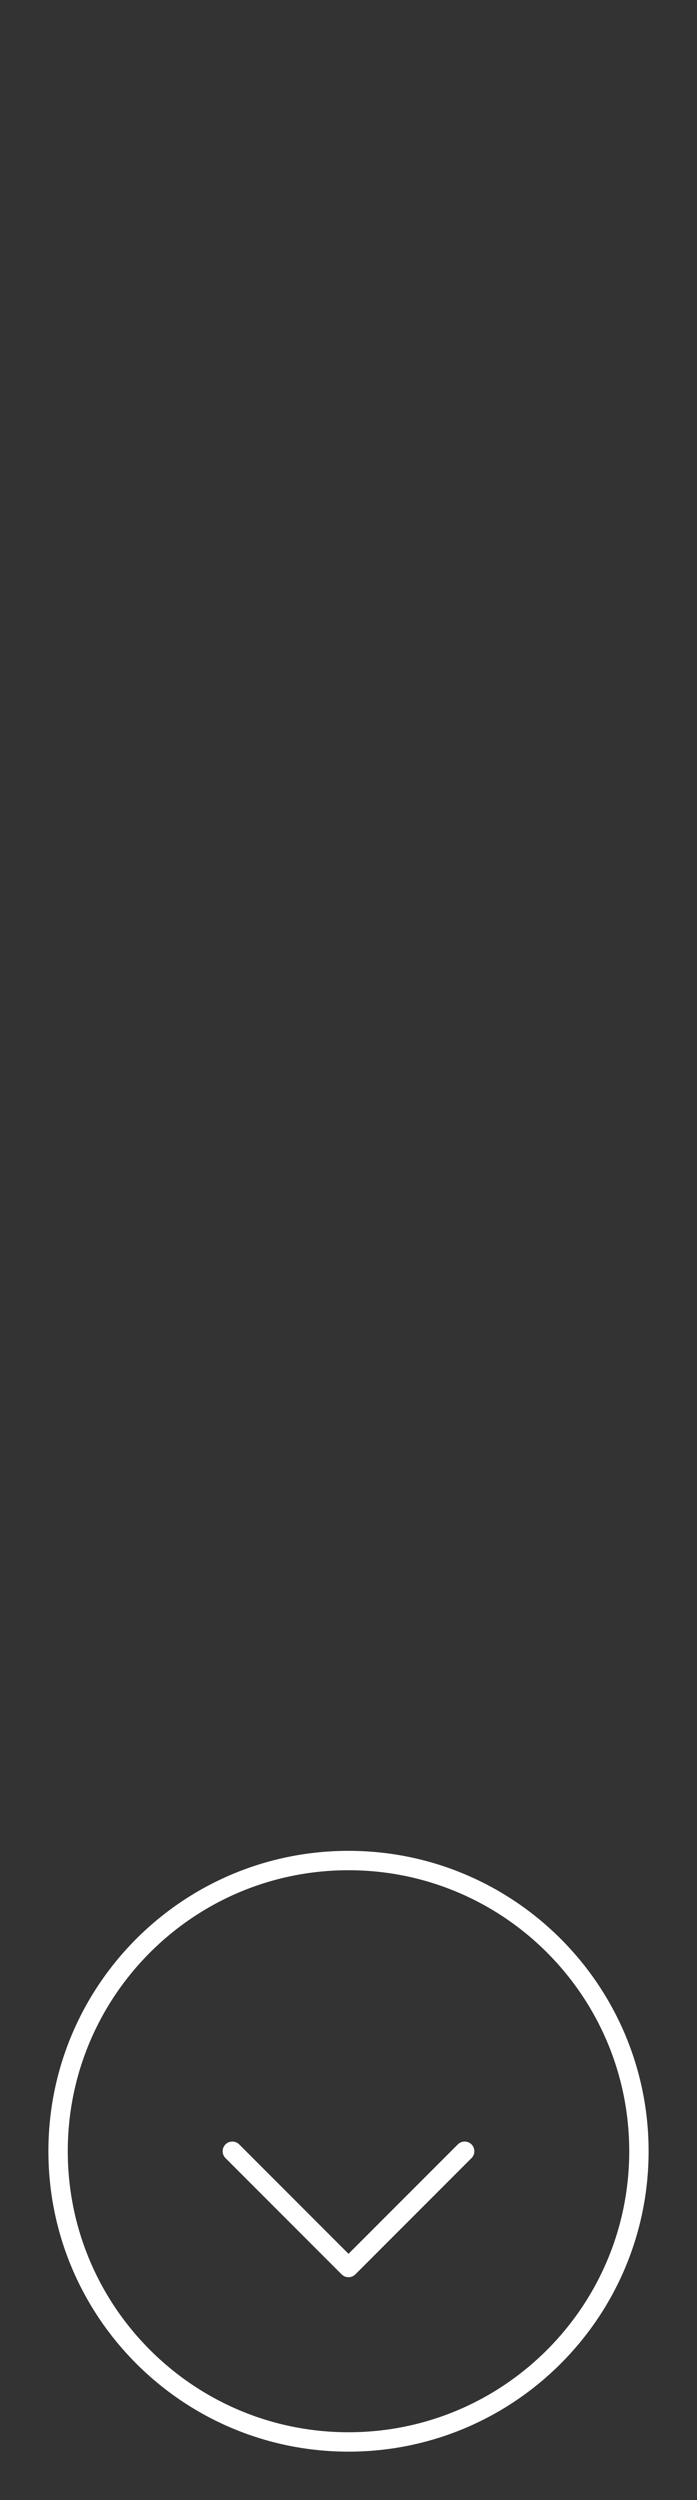 <svg width="36" height="129" viewBox="0 0 36 129" fill="none" xmlns="http://www.w3.org/2000/svg">
    <rect x="0" y="0" width="36" height="129" fill="#333333" stroke="none"/>
    <path d="M18 126C26.284 126 33 119.284 33 111C33 102.716 26.284 96 18 96C9.716 96 3 102.716 3 111C3 119.284 9.716 126 18 126Z" stroke="#ffffff" stroke-linecap="round" stroke-linejoin="round" />
    <path d="M12 111L18 117L24 111" stroke="#ffffff" stroke-linecap="round" stroke-linejoin="round" />
</svg>
